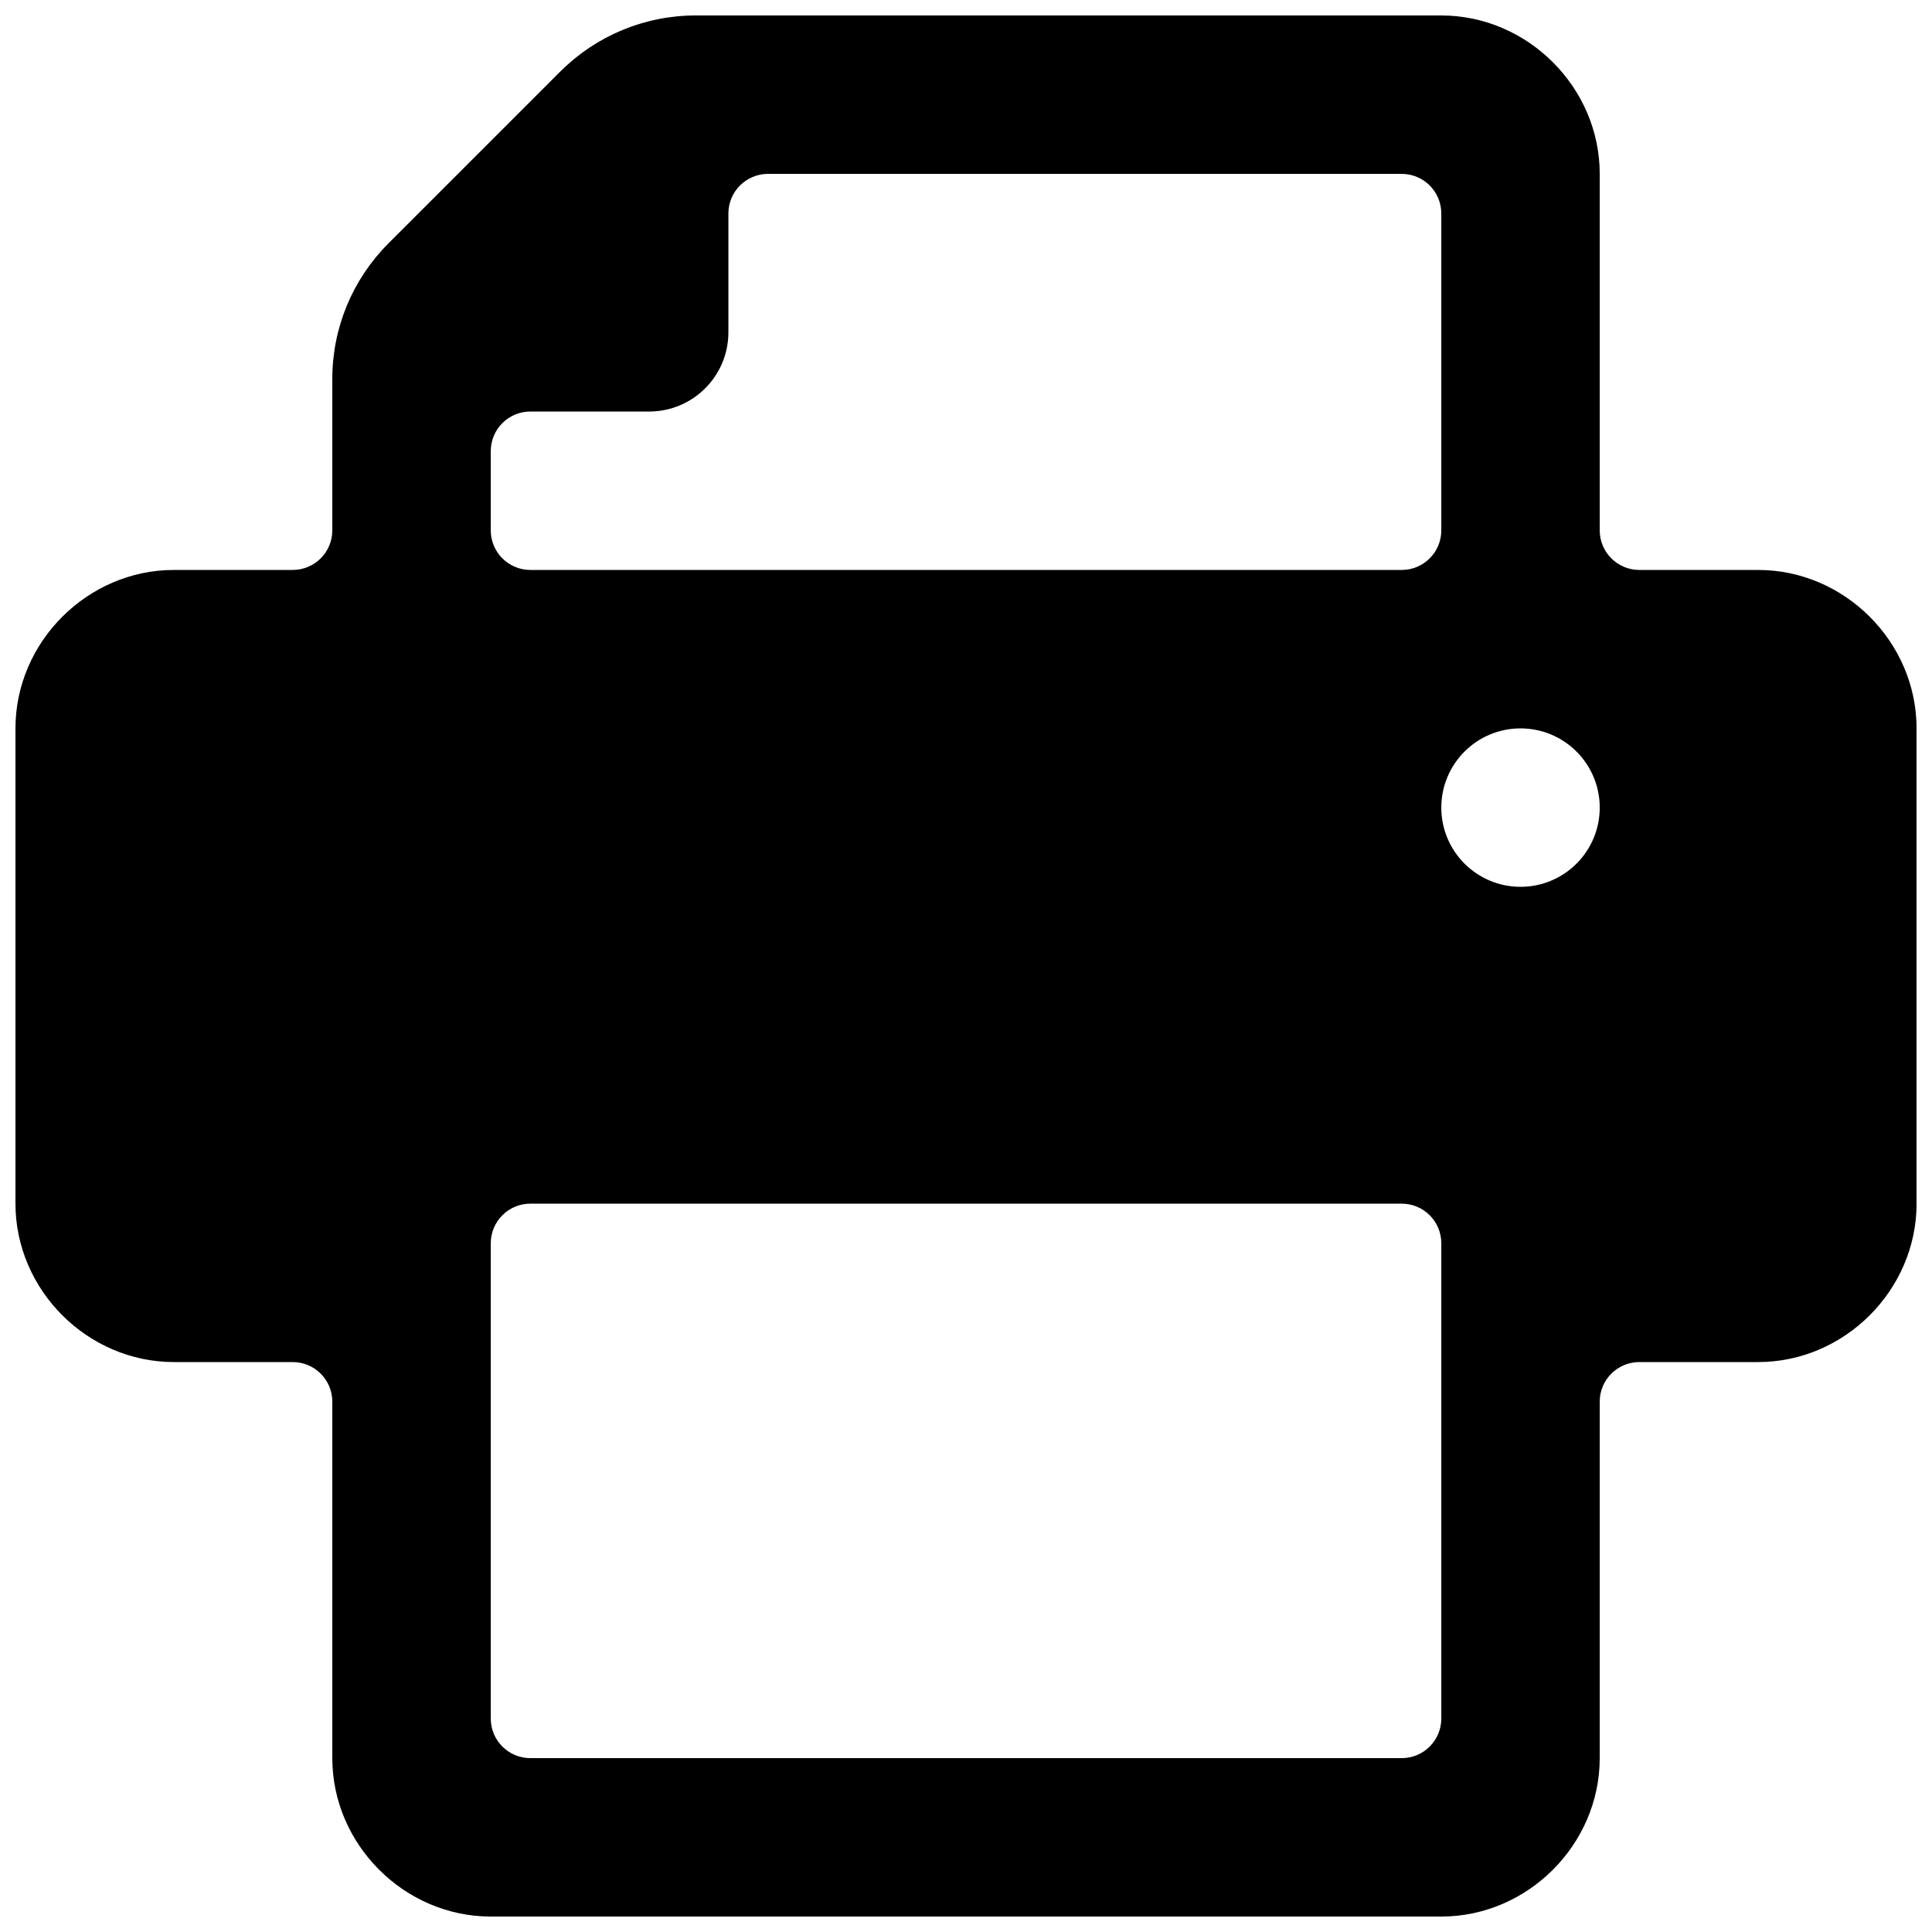 <?xml version="1.0" encoding="UTF-8"?>
<!-- Uploaded to: SVG Repo, www.svgrepo.com, Generator: SVG Repo Mixer Tools -->
<svg width="800px" height="800px" version="1.1" viewBox="144 144 512 512" xmlns="http://www.w3.org/2000/svg">
 <defs>
  <clipPath id="a">
   <path d="m148.09 148.09h503.81v503.81h-503.81z"/>
  </clipPath>
 </defs>
 <g clip-path="url(#a)">
  <path d="m292.5 162.94-45.59 45.59c-9.504 9.504-14.844 22.395-14.844 35.836v40.18c0 5.797-4.699 10.496-10.496 10.496h-31.488c-22.895 0-41.984 19.09-41.984 41.984v125.95c0 22.895 19.09 41.984 41.984 41.984h31.488c5.797 0 10.496 4.699 10.496 10.496v94.465c0 22.895 19.09 41.984 41.984 41.984h251.91c22.895 0 41.984-19.09 41.984-41.984v-94.465c0-5.797 4.699-10.496 10.496-10.496h31.488c22.895 0 41.984-19.09 41.984-41.984v-125.95c0-22.895-19.09-41.984-41.984-41.984h-31.488c-5.797 0-10.496-4.699-10.496-10.496v-94.465c0-22.895-19.09-41.984-41.984-41.984h-197.62c-13.441 0-26.332 5.34-35.836 14.844zm55.023 27.141h167.94c5.797 0 10.496 4.699 10.496 10.496v83.969c0 5.797-4.699 10.496-10.496 10.496h-230.91c-5.797 0-10.496-4.699-10.496-10.496v-20.992c0-5.797 4.699-10.496 10.496-10.496h31.488c11.594 0 20.992-9.398 20.992-20.992v-31.488c0-5.797 4.699-10.496 10.496-10.496zm199.43 146.95c11.594 0 20.992 9.398 20.992 20.992s-9.398 20.992-20.992 20.992-20.992-9.398-20.992-20.992 9.398-20.992 20.992-20.992zm-262.4 125.95h230.91c5.797 0 10.496 4.699 10.496 10.496v125.95c0 5.797-4.699 10.496-10.496 10.496h-230.91c-5.797 0-10.496-4.699-10.496-10.496v-125.95c0-5.797 4.699-10.496 10.496-10.496z"/>
 </g>
</svg>